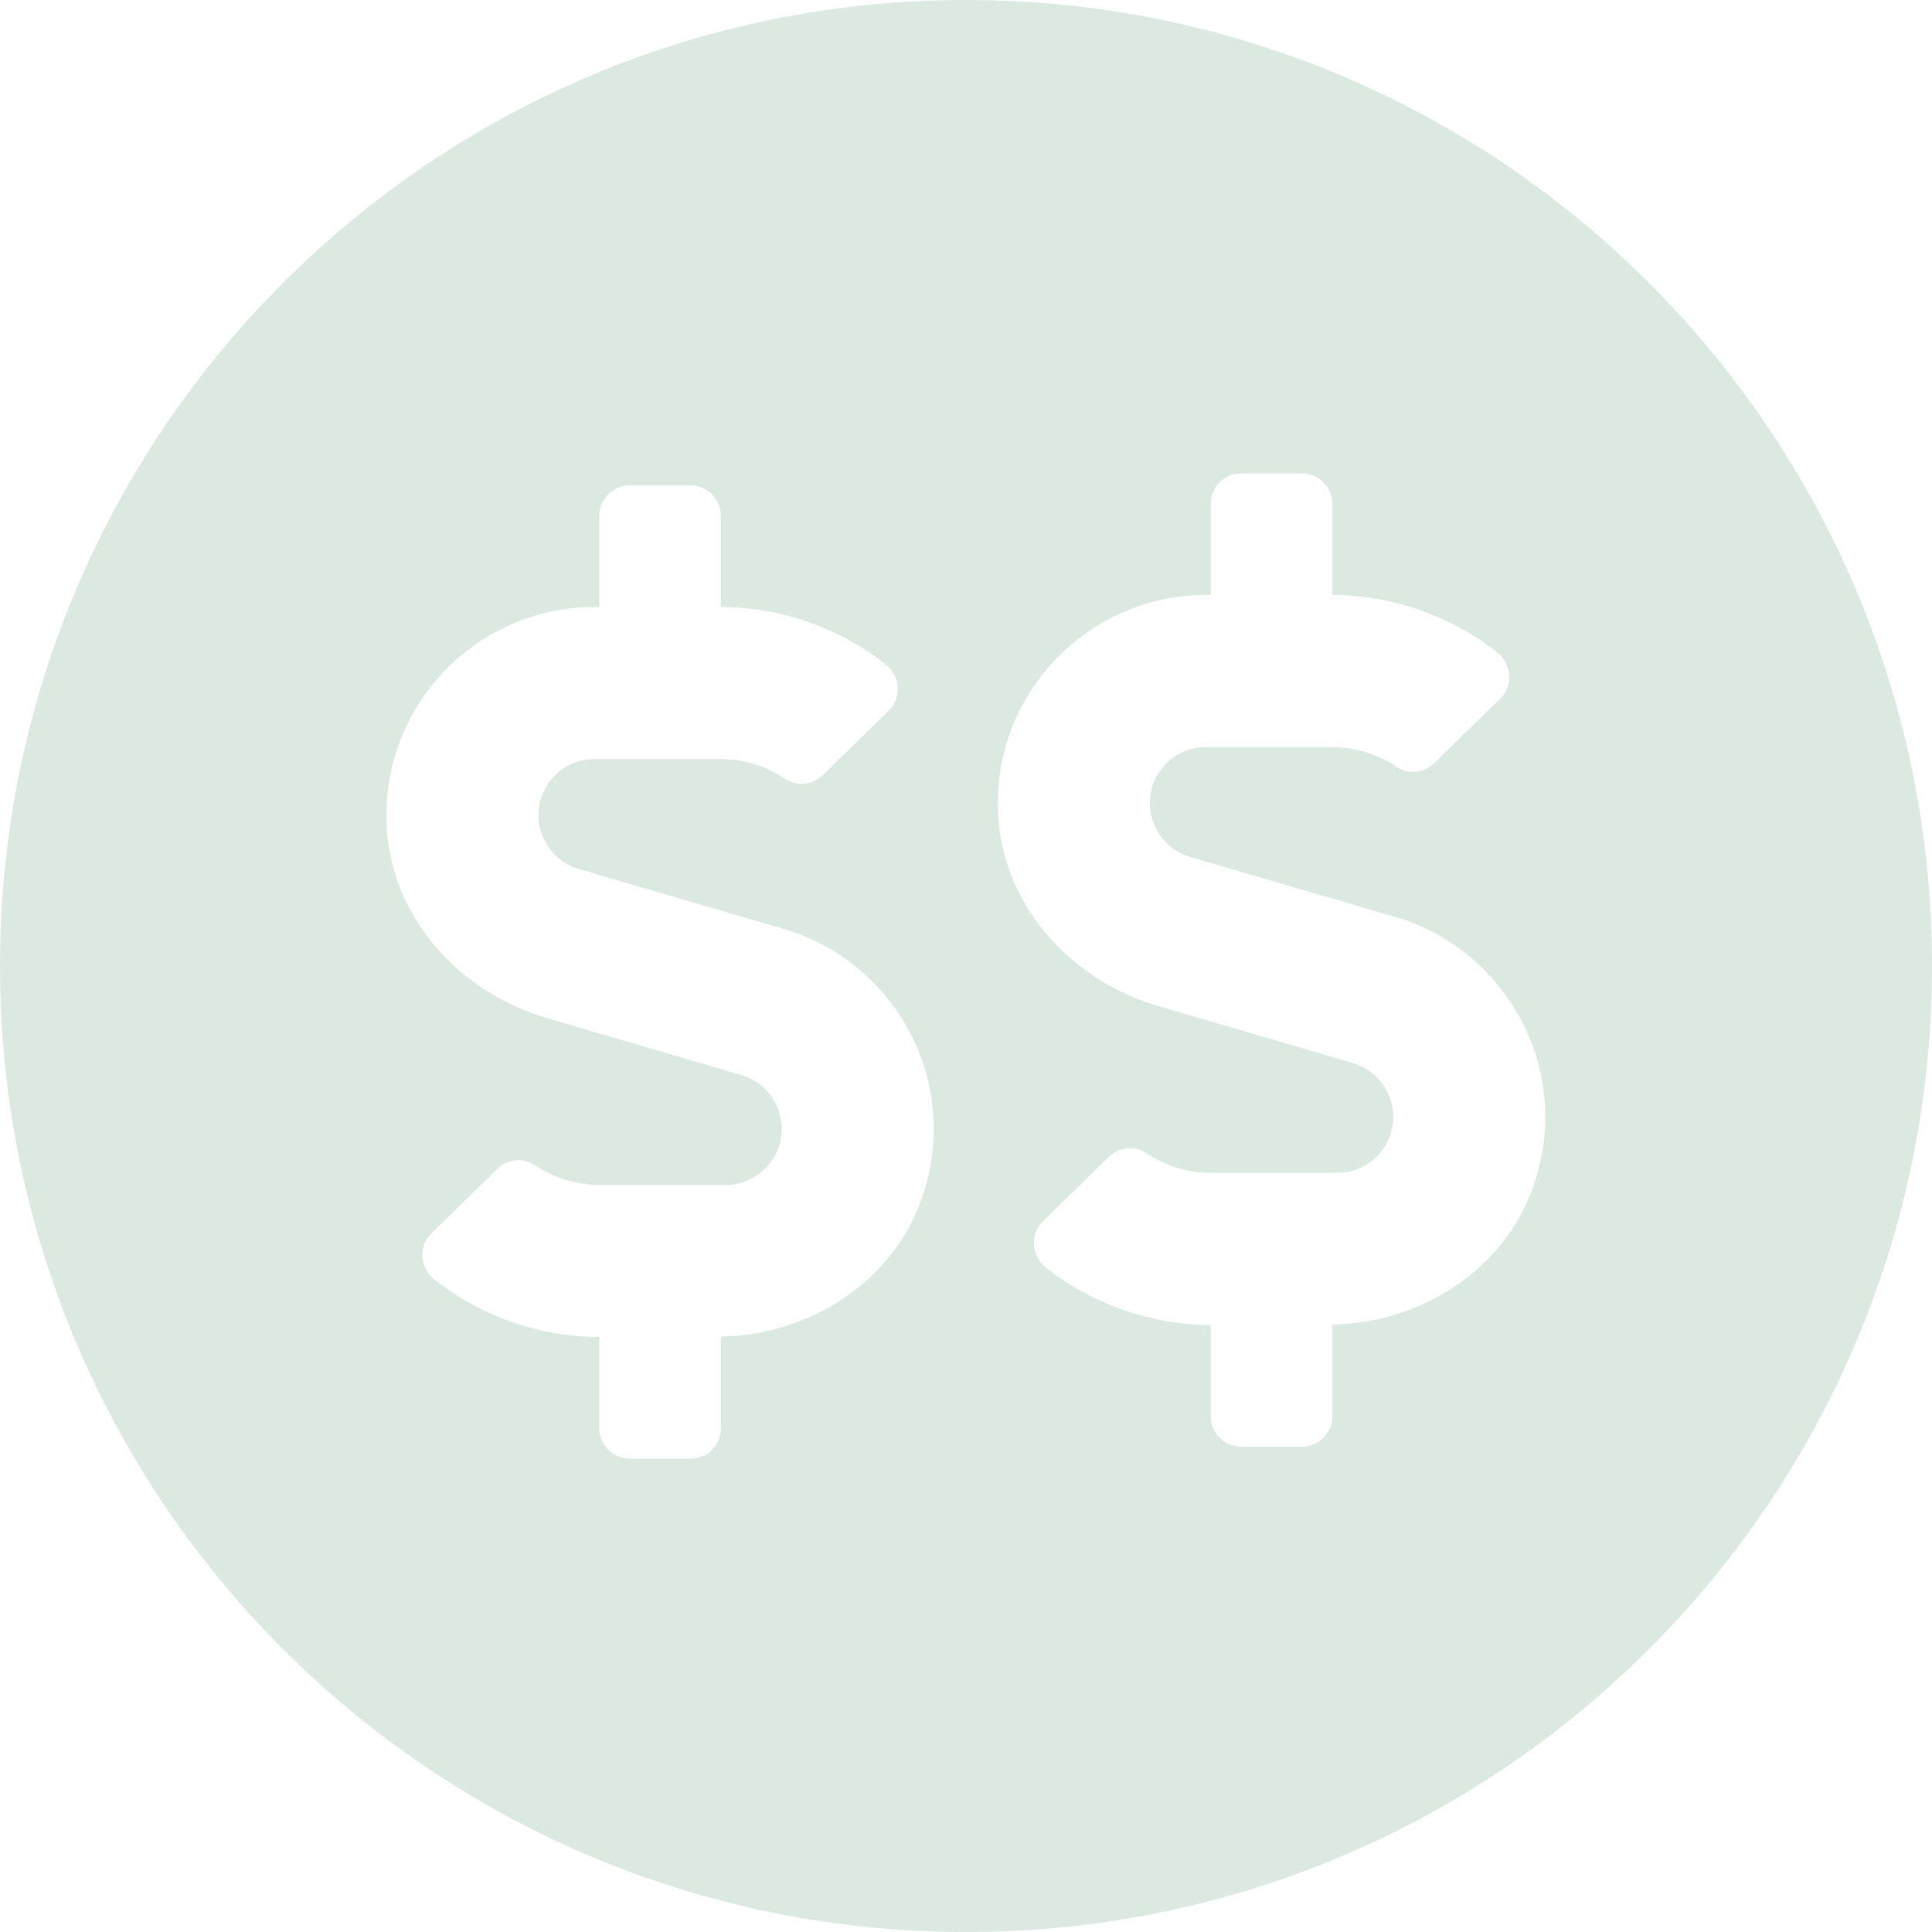 <svg xmlns="http://www.w3.org/2000/svg" fill="none" viewBox="0 0 200 200" height="200" width="200">
<path fill="#DBE9E0" d="M100 0C155.228 0 200 44.772 200 100C200 155.228 155.228 200 100 200C44.772 200 0 155.228 0 100C0 44.772 44.772 0 100 0ZM65.182 50.243C63.45 50.243 62.033 51.661 62.033 53.393V62.838H61.541C49.006 62.838 38.93 73.603 40.091 86.374C40.917 95.446 47.845 102.825 56.582 105.384L76.753 111.288C79.213 112.016 80.925 114.298 80.925 116.856C80.925 120.064 78.328 122.662 75.12 122.662H62.072C59.672 122.662 57.31 121.934 55.343 120.596C54.142 119.789 52.528 119.986 51.505 120.989L44.657 127.681C43.26 129.039 43.456 131.302 45.011 132.502C49.832 136.28 55.854 138.386 62.033 138.405V147.852C62.033 149.583 63.45 151 65.182 151H71.48C73.211 151 74.628 149.583 74.628 147.852V138.366C83.798 138.189 92.398 132.738 95.429 124.06C99.66 111.937 92.555 99.5 81.161 96.174L59.908 89.956C57.448 89.248 55.736 86.945 55.736 84.387C55.736 81.179 58.334 78.581 61.541 78.581H74.589C76.99 78.581 79.351 79.309 81.318 80.647C82.519 81.454 84.133 81.257 85.156 80.254L92.004 73.564C93.401 72.206 93.205 69.943 91.65 68.742C86.829 64.964 80.807 62.858 74.628 62.838V53.393C74.628 51.661 73.211 50.243 71.48 50.243H65.182ZM128.481 49C126.75 49 125.333 50.417 125.333 52.148V61.595H124.841C112.305 61.595 102.23 72.359 103.391 85.131C104.217 94.203 111.145 101.582 119.882 104.141L140.053 110.044C142.512 110.772 144.225 113.055 144.225 115.613C144.225 118.821 141.627 121.419 138.419 121.419H125.372C122.971 121.419 120.609 120.691 118.642 119.353C117.441 118.546 115.828 118.742 114.805 119.746L107.956 126.437C106.559 127.794 106.756 130.057 108.311 131.258C113.132 135.036 119.154 137.142 125.333 137.162V146.607C125.333 148.339 126.75 149.756 128.481 149.756H134.778C136.51 149.756 137.927 148.339 137.927 146.607V137.122C147.097 136.945 155.697 131.494 158.728 122.815C162.958 110.693 155.855 98.257 144.461 94.931L123.207 88.712C120.747 88.003 119.035 85.701 119.035 83.143C119.035 79.935 121.633 77.338 124.841 77.338H137.888C140.289 77.338 142.65 78.066 144.618 79.404C145.818 80.211 147.432 80.014 148.455 79.011L155.304 72.319C156.701 70.962 156.504 68.698 154.949 67.498C150.128 63.72 144.106 61.614 137.927 61.595V52.148C137.927 50.417 136.51 49 134.778 49H128.481Z"></path>
</svg>

